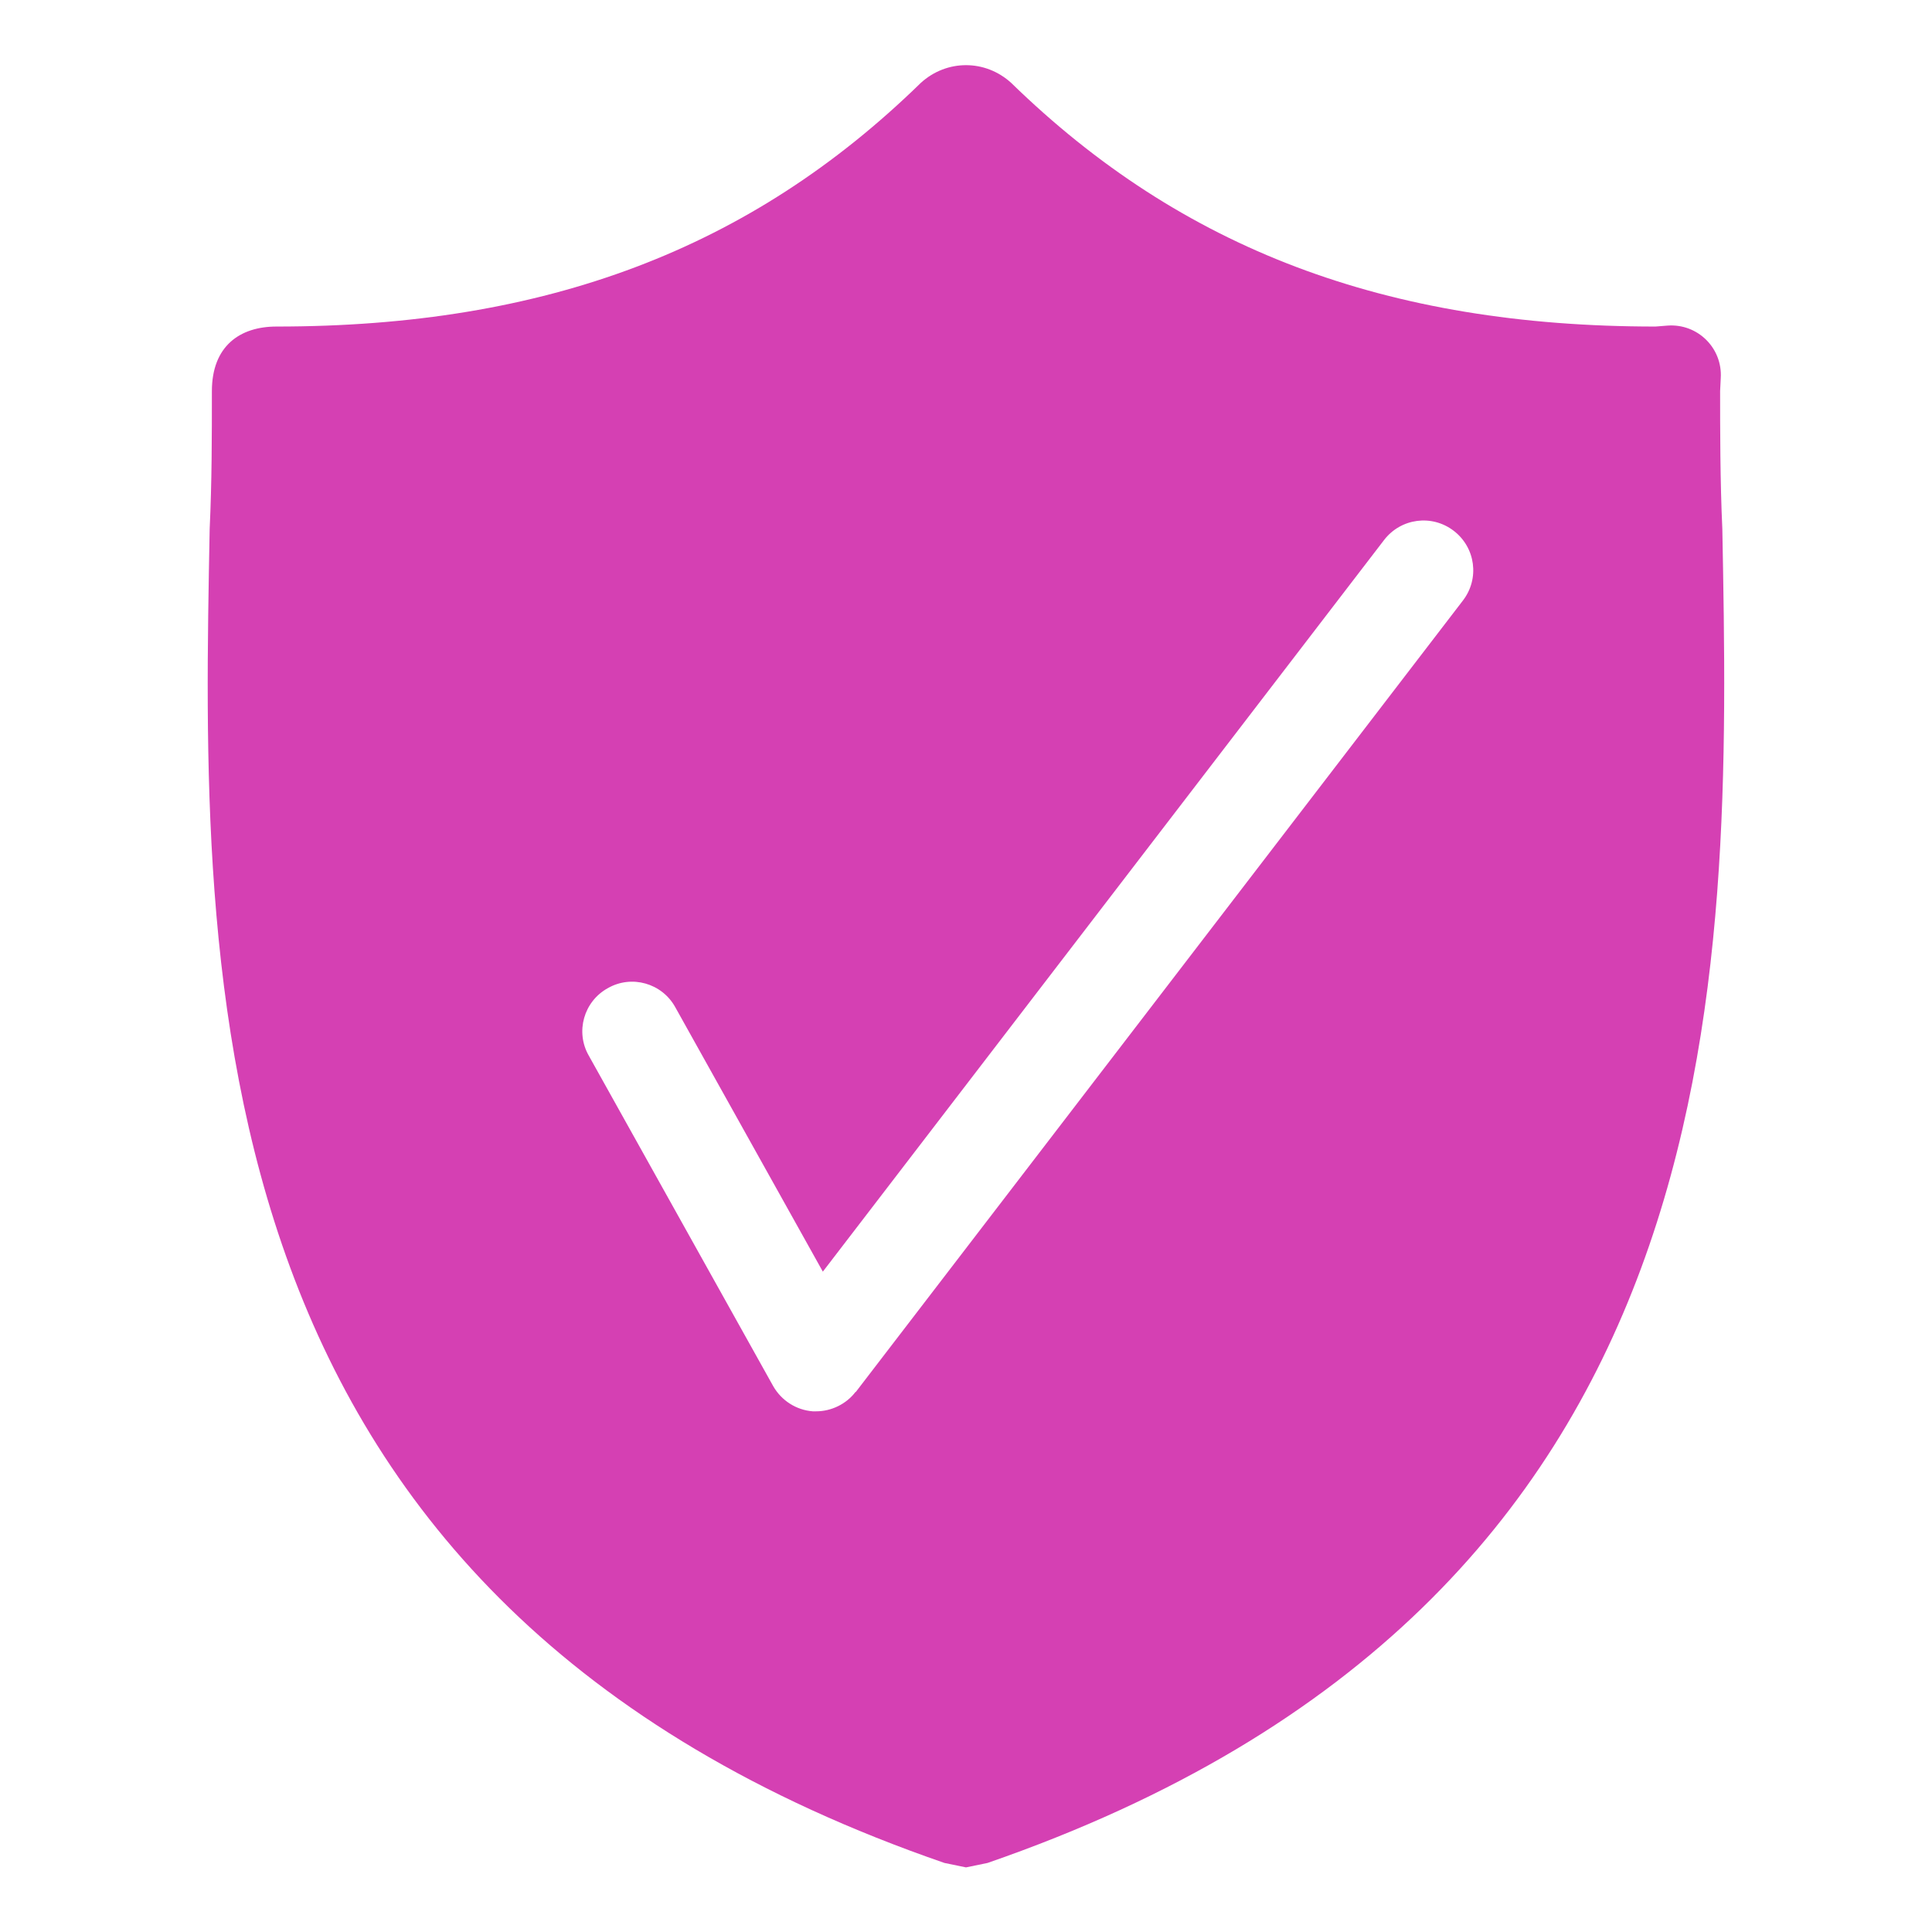 <?xml version="1.0" encoding="UTF-8"?>
<svg id="Layer_1" xmlns="http://www.w3.org/2000/svg" version="1.1" viewBox="0 0 610 610">
  <!-- Generator: Adobe Illustrator 29.8.1, SVG Export Plug-In . SVG Version: 2.1.1 Build 2)  -->
  <defs>
    <style>
      .st0 {
        fill: #d540b3;
      }
    </style>
  </defs>
  <path class="st0" d="M543.1,123.5l.2-4.1-.2,4.1c0,11.6,0,28.6.7,43.5,2.7,143.6,6.1,338.8-232,421.2l-6.8,1.4-6.8-1.4C59.4,505.8,63.5,309.8,66.2,167c.7-15,.7-29.3.7-43.5s8.8-20.4,20.4-20.4c85.1,0,149.7-24.5,203.4-76.9,8.2-7.5,20.4-7.5,28.6,0,53.8,52.4,118.4,76.9,203.4,76.9l3.8-.3c9.5-.7,17.4,7.1,16.8,16.6l-.2,4.1ZM270.2,439.5l191.7-249.9c5.3-6.9,4-16.7-2.9-22s-16.7-4-22,2.9l-177.2,231-46.6-83.5c-4.2-7.6-13.8-10.3-21.3-6-7.6,4.2-10.3,13.8-6,21.3l58.2,104.3c2.6,4.6,7.3,7.6,12.5,8h1.1c4.8,0,9.5-2.3,12.4-6.1h0Z"/>
</svg>